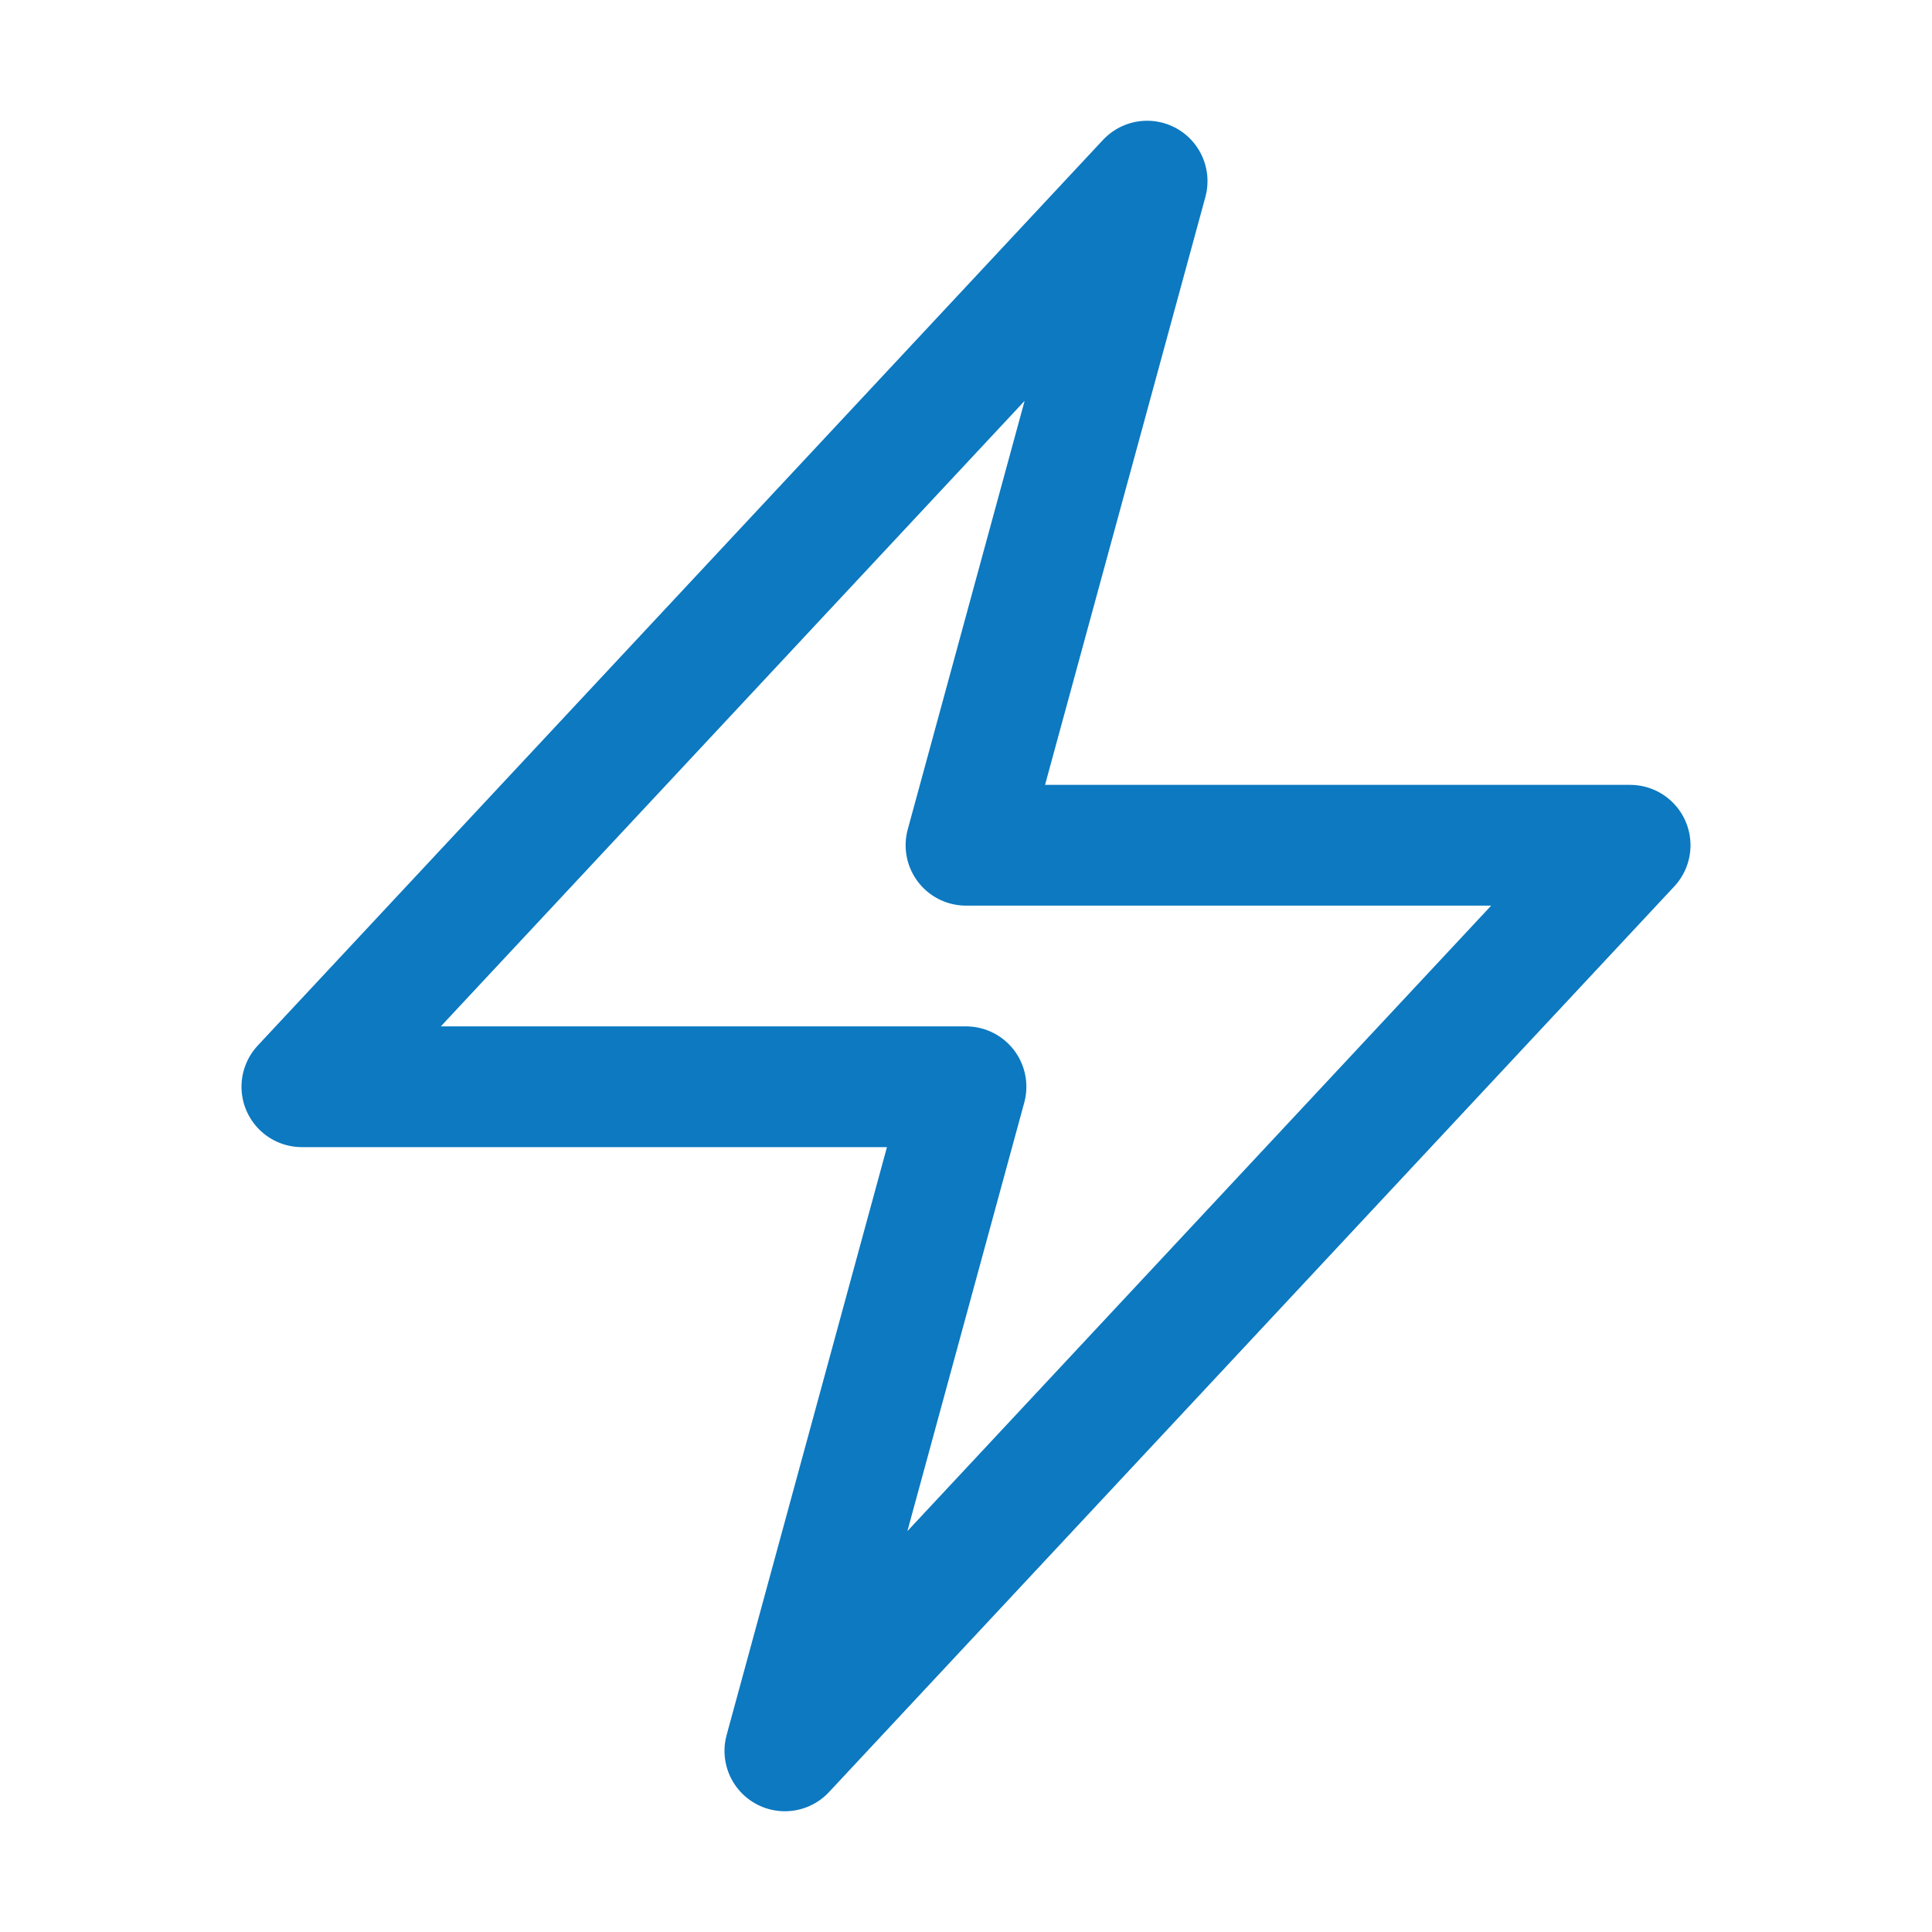<svg xmlns="http://www.w3.org/2000/svg" width="24" height="24" viewBox="0 0 24 24" fill="none"><path d="M3.75 13.5L14.25 2.25L12 10.5H20.25L9.75 21.75L12 13.5H3.75Z" stroke="#0C79C1" stroke-width="1.5" stroke-linecap="round" stroke-linejoin="round"></path></svg>